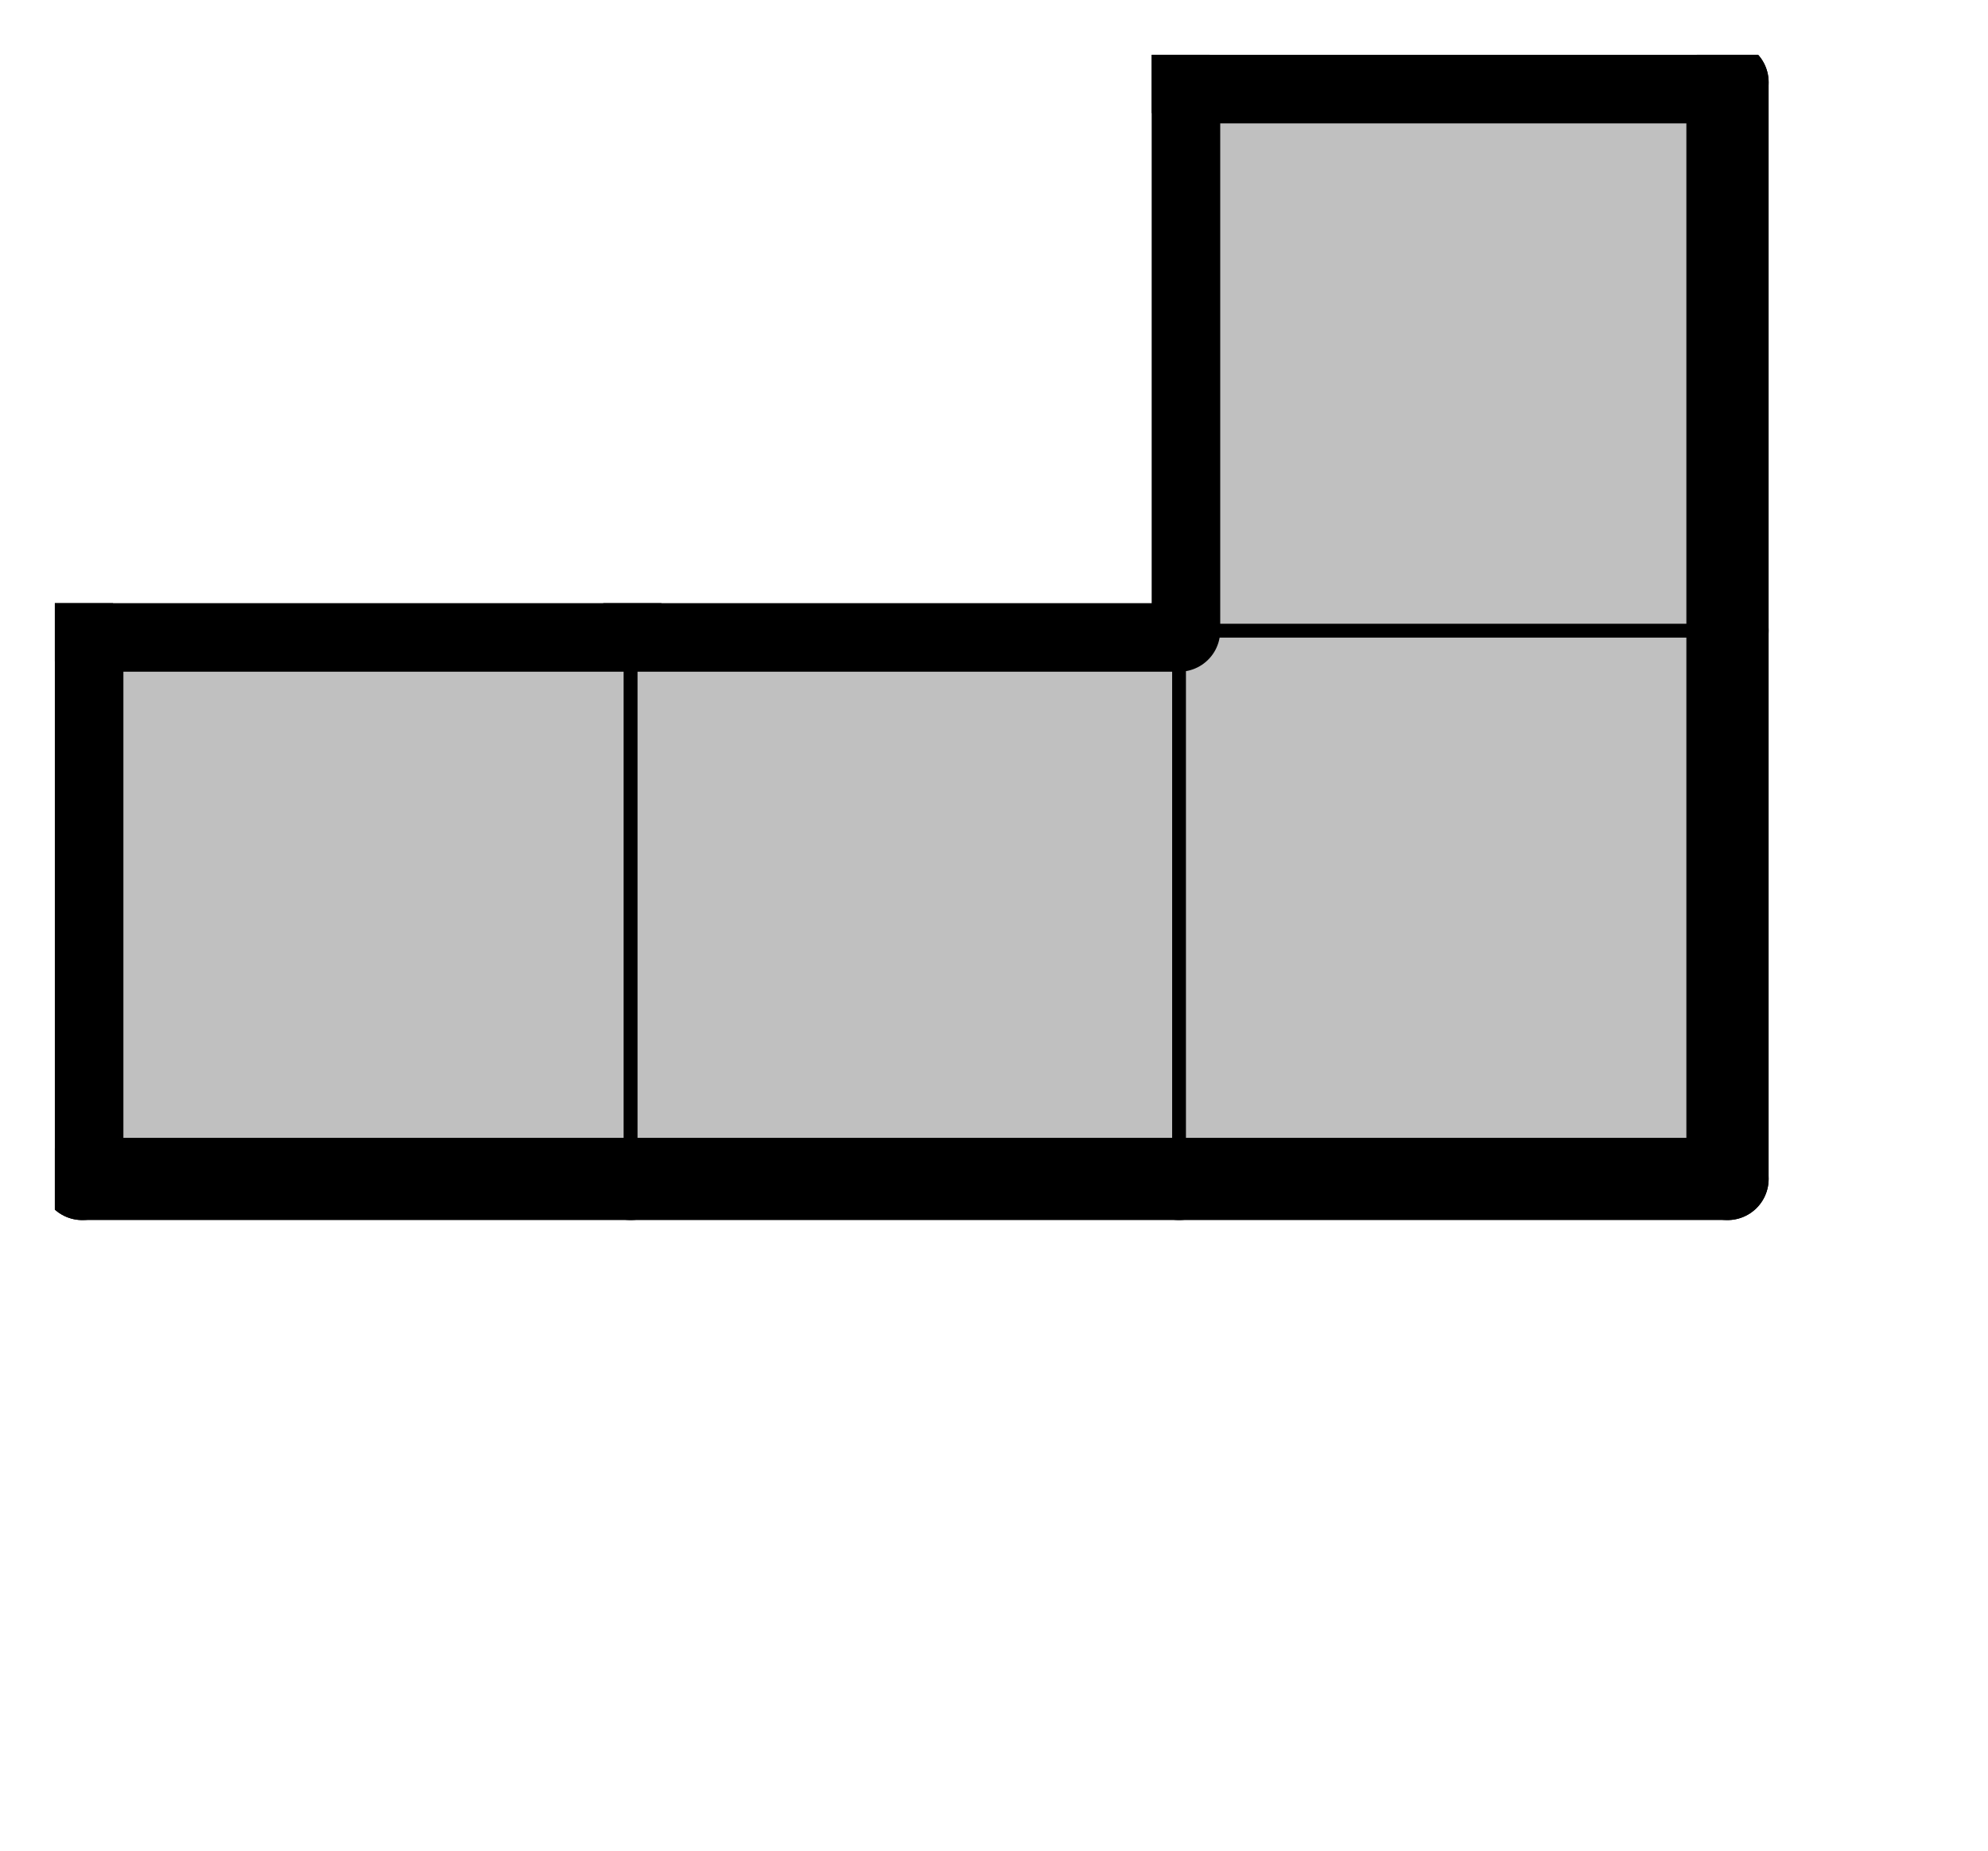 <svg version="1.1"
 xmlns="http://www.w3.org/2000/svg"
 xmlns:xlink="http://www.w3.org/1999/xlink" 
 width="29px" height="27px"
>

<!-- args used: -vector [0,0,0][1,0,0][2,0,0][2,1,0] -gray -scale 0.4 -2D  -->
<!--

Box for not set puzzle

-->
<symbol id="60071277-1b08-43af-bb8a-aaf39c586208box_-2">
<path d="M21 1 L1 1 L1 21 L21 21 Z" stroke="gray" stroke-width=".5"  fill-opacity="0" />
</symbol>
<!--

thicker border lines for Box

-->
<symbol id="60071277-1b08-43af-bb8a-aaf39c586208line_1">	<line x1="21" y1="1" x2="21" y2="1" style="stroke-linecap:round;stroke:black;stroke-width:3" />	</symbol>
<symbol id="60071277-1b08-43af-bb8a-aaf39c586208line_2">	<line x1="21" y1="1" x2="21" y2="21" style="stroke-linecap:round;stroke:black;stroke-width:3" />	</symbol>
<symbol id="60071277-1b08-43af-bb8a-aaf39c586208line_3">	<line x1="21" y1="21" x2="21" y2="21" style="stroke-linecap:round;stroke:black;stroke-width:3" />	</symbol>
<symbol id="60071277-1b08-43af-bb8a-aaf39c586208line_4">	<line x1="21" y1="21" x2="21" y2="1" style="stroke-linecap:round;stroke:black;stroke-width:3" />	</symbol>
<symbol id="60071277-1b08-43af-bb8a-aaf39c586208line_5">	<line x1="21" y1="1" x2="1" y2="1" style="stroke-linecap:round;stroke:black;stroke-width:3" />	</symbol>
<symbol id="60071277-1b08-43af-bb8a-aaf39c586208line_6">	<line x1="1" y1="1" x2="1" y2="21" style="stroke-linecap:round;stroke:black;stroke-width:3" />	</symbol>
<symbol id="60071277-1b08-43af-bb8a-aaf39c586208line_7">	<line x1="1" y1="21" x2="21" y2="21" style="stroke-linecap:round;stroke:black;stroke-width:3" />	</symbol>
<symbol id="60071277-1b08-43af-bb8a-aaf39c586208line_8">	<line x1="1" y1="1" x2="1" y2="1" style="stroke-linecap:round;stroke:black;stroke-width:3" />	</symbol>
<symbol id="60071277-1b08-43af-bb8a-aaf39c586208line_9">	<line x1="1" y1="1" x2="21" y2="1" style="stroke-linecap:round;stroke:black;stroke-width:3" />	</symbol>
<!--

real box definition

-->
<!--

Box_0 definition

-->
<symbol id="60071277-1b08-43af-bb8a-aaf39c586208box_0">
<path d="M21 1 L1 1 L1 21 L21 21 Z" style="fill:#C0C0C0;stroke-width:.5;stroke:black" />
</symbol>


<g transform="scale(0.4) translate(2,2) " >

<use x="0" y="20" xlink:href="#origin" />
<!--

now we use the box and set it to xy position
we start to paint with boxes with y==0 first!
we define animation for a puzzle, based on puzzleNbr!

-->
<use x="0" y="20" xlink:href="#60071277-1b08-43af-bb8a-aaf39c586208box_0" />
<use x="0" y="20" xlink:href="#60071277-1b08-43af-bb8a-aaf39c586208line_5" />
<use x="0" y="20" xlink:href="#60071277-1b08-43af-bb8a-aaf39c586208line_6" />
<use x="0" y="20" xlink:href="#60071277-1b08-43af-bb8a-aaf39c586208line_7" />
<use x="20" y="20" xlink:href="#60071277-1b08-43af-bb8a-aaf39c586208box_0" />
<use x="20" y="20" xlink:href="#60071277-1b08-43af-bb8a-aaf39c586208line_5" />
<use x="20" y="20" xlink:href="#60071277-1b08-43af-bb8a-aaf39c586208line_7" />
<use x="40" y="20" xlink:href="#60071277-1b08-43af-bb8a-aaf39c586208box_0" />
<use x="40" y="20" xlink:href="#60071277-1b08-43af-bb8a-aaf39c586208line_4" />
<use x="40" y="20" xlink:href="#60071277-1b08-43af-bb8a-aaf39c586208line_7" />
<use x="40" y="0" xlink:href="#60071277-1b08-43af-bb8a-aaf39c586208box_0" />
<use x="40" y="0" xlink:href="#60071277-1b08-43af-bb8a-aaf39c586208line_4" />
<use x="40" y="0" xlink:href="#60071277-1b08-43af-bb8a-aaf39c586208line_5" />
<use x="40" y="0" xlink:href="#60071277-1b08-43af-bb8a-aaf39c586208line_6" />

</g>
<g transform="scale(0.4) translate(2,2) " >

</g>
</svg>

